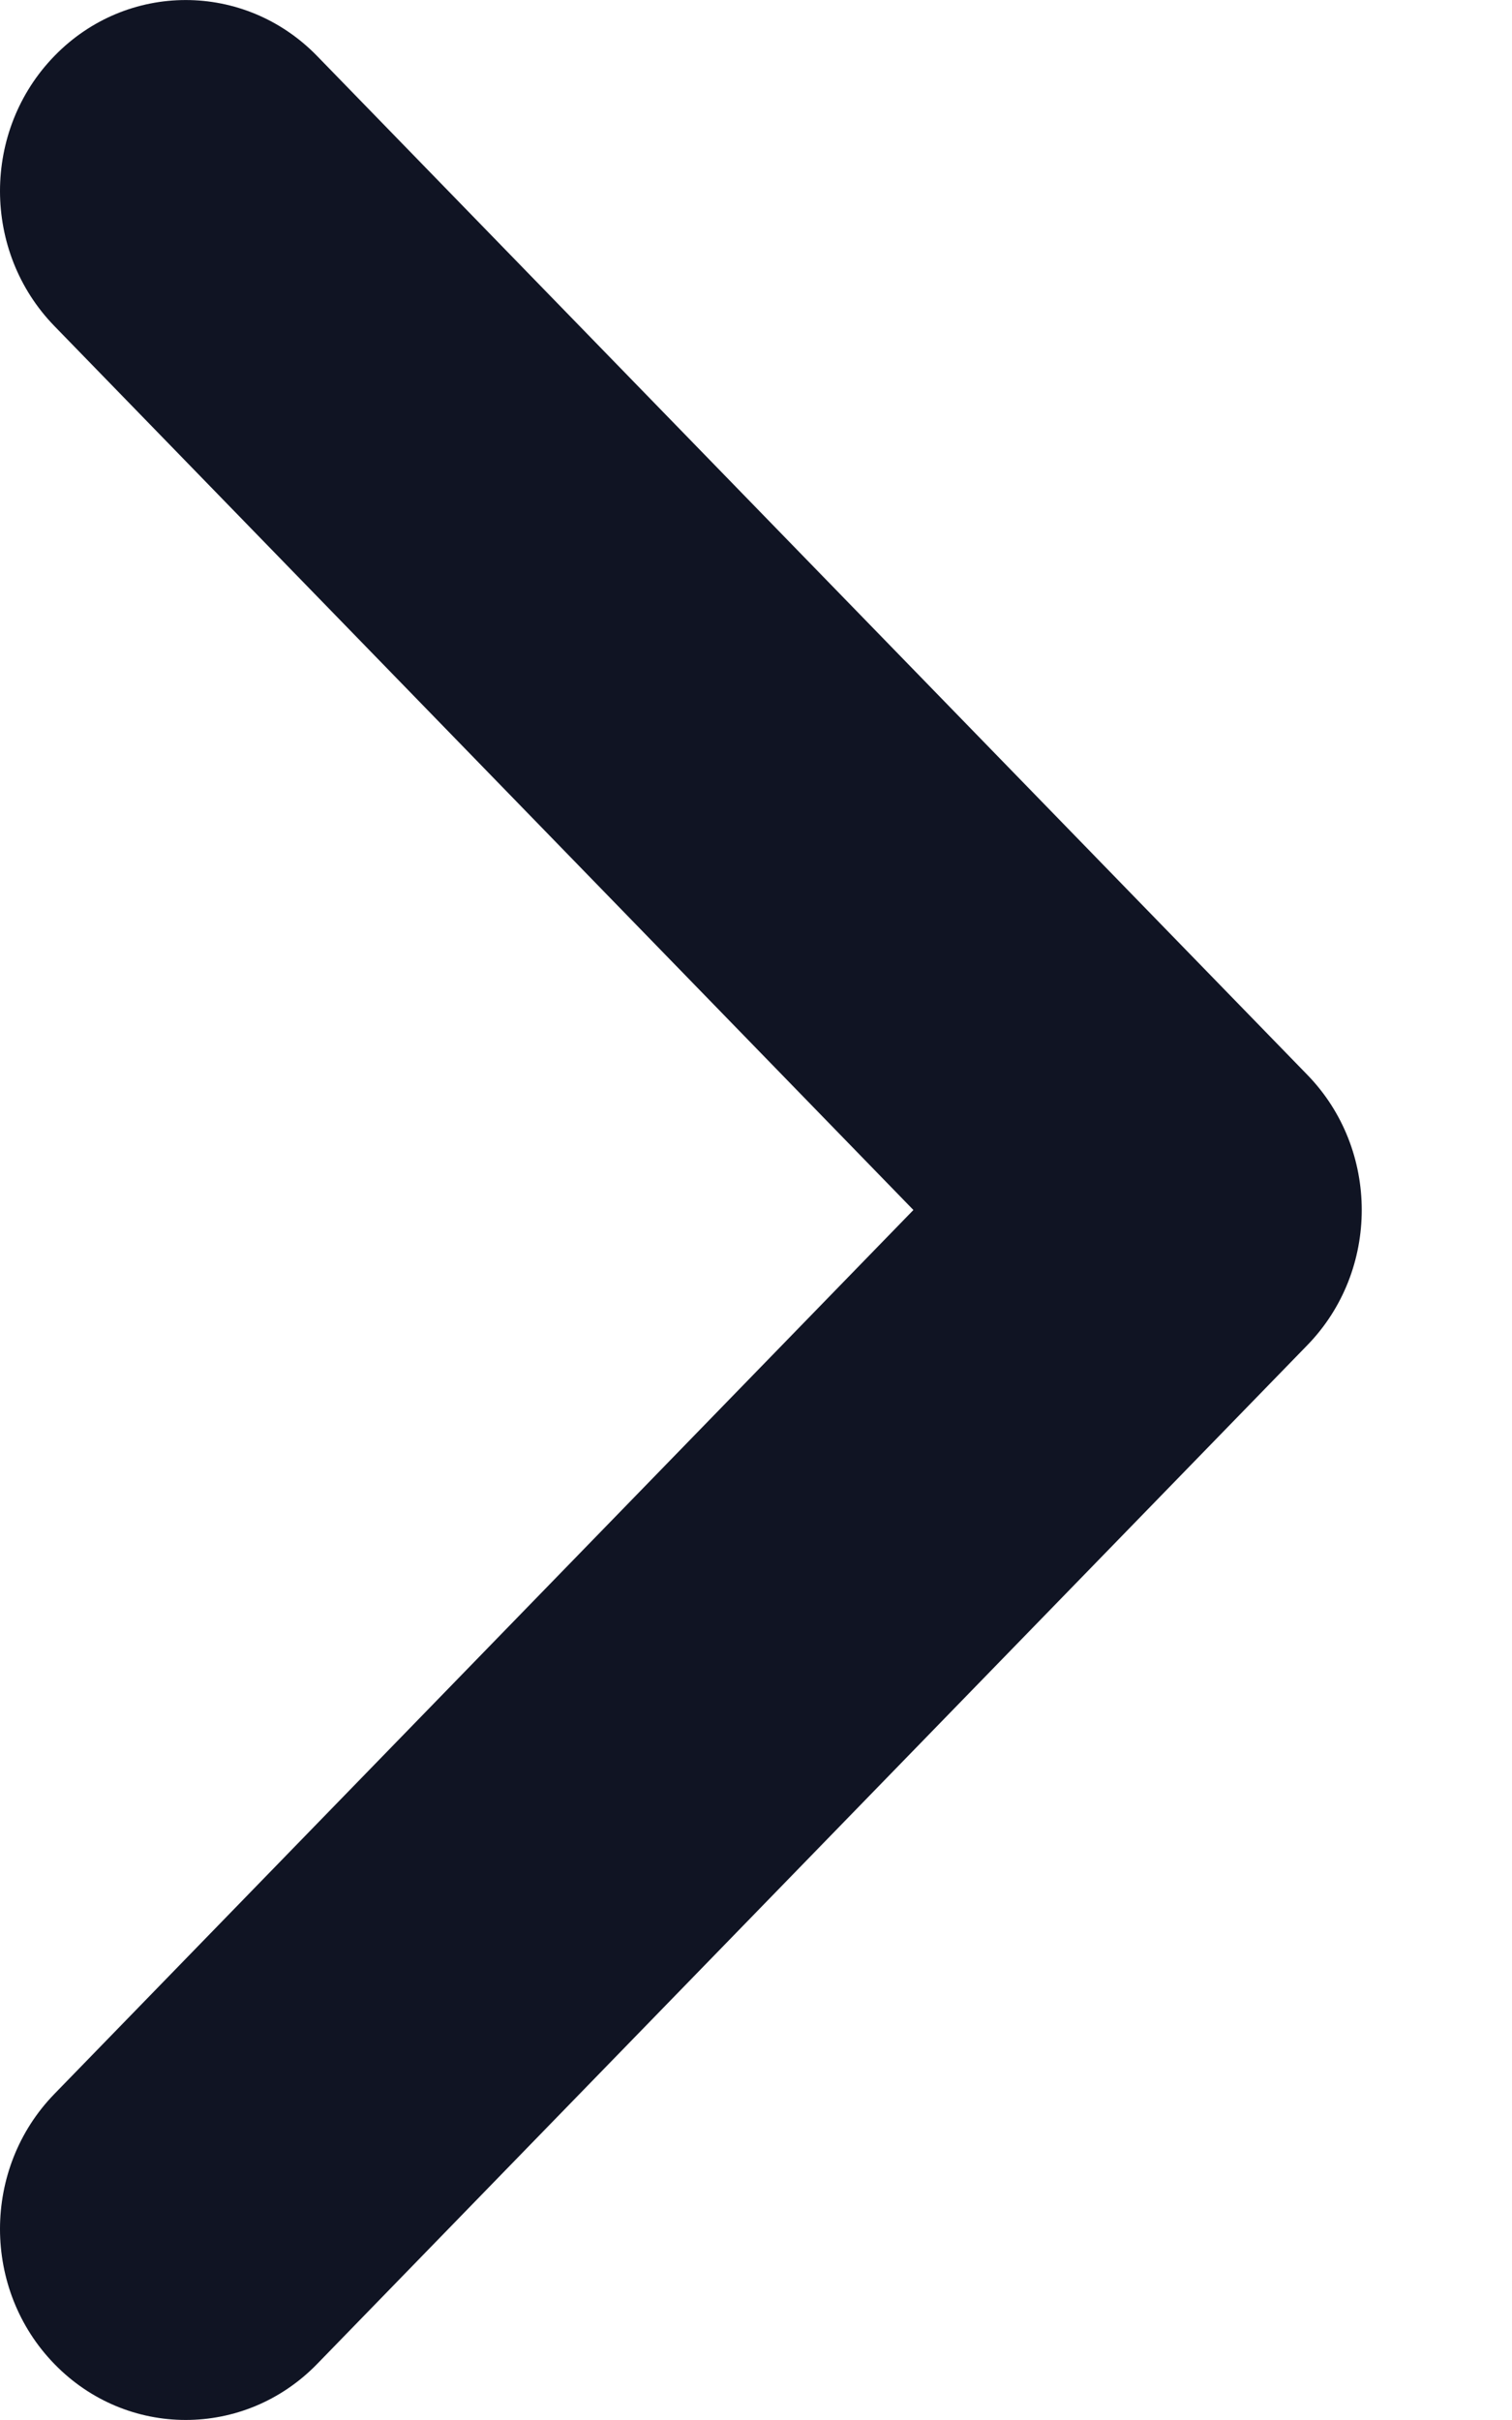 <svg width="10" height="16" viewBox="0 0 10 16" fill="none" xmlns="http://www.w3.org/2000/svg">
<path fill-rule="evenodd" clip-rule="evenodd" d="M0.36 0.37C0.839 -0.123 1.617 -0.123 2.097 0.37L8.647 7.107C9.126 7.6 9.126 8.4 8.647 8.893L2.097 15.63C1.617 16.123 0.839 16.123 0.36 15.63C-0.12 15.137 -0.12 14.337 0.36 13.844L6.041 8L0.36 2.156C-0.12 1.663 -0.12 0.863 0.36 0.37Z" fill="#101423"/>
</svg>
